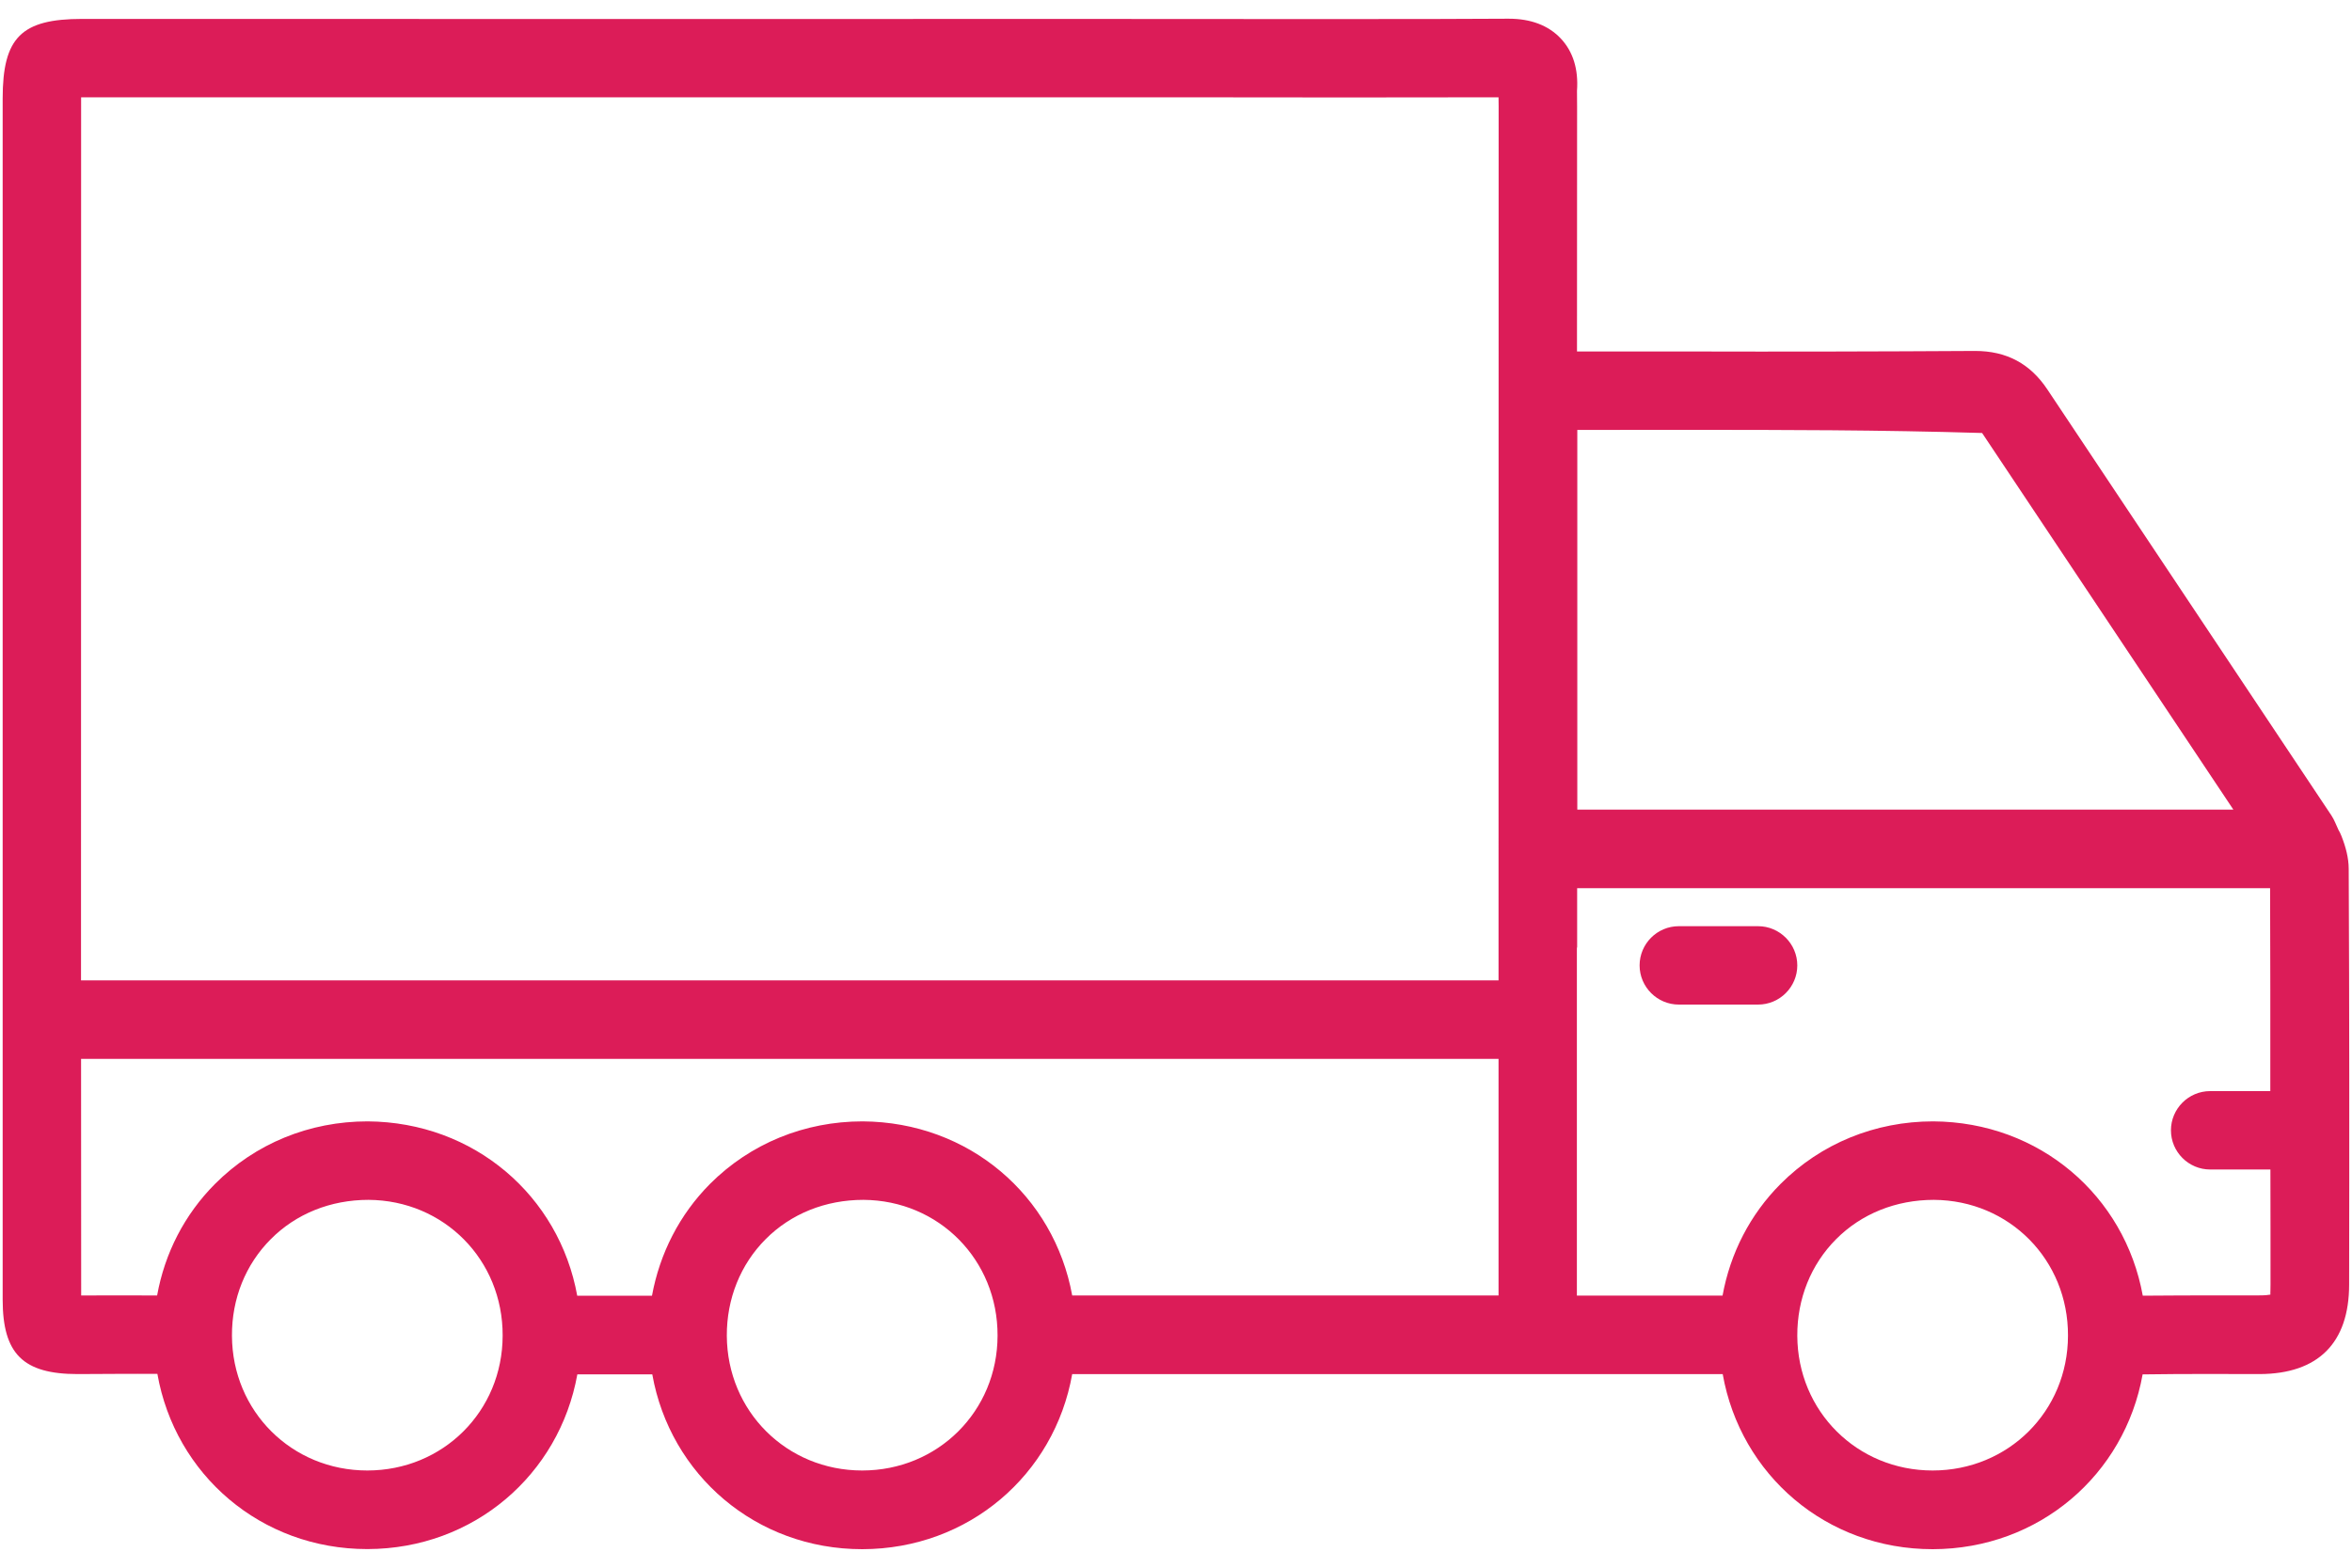 <svg xmlns="http://www.w3.org/2000/svg" width="45" height="30" viewBox="0 0 45 30">
    <g fill="#DC1C58">
        <path d="M44.8 16.003c-.016-.045-.038-.084-.06-.124-.044-.091-.076-.187-.132-.271l-5.435-8.153c-.33-.497-.782-.739-1.384-.739h-.011c-1.827.011-3.653.015-5.48.01h-2.126l.002-4.686-.002-.3c.03-.416-.075-.752-.31-1.003-.237-.251-.573-.379-.996-.379h-.02c-1.43.01-4.216.006-6.331.006L20.692.362 14.32.364 1.571.362C.407.362.051.718.051 1.886v22.982c0 1.04.39 1.427 1.436 1.427l.799-.004c.249 0 .453-.002.725 0 .34 1.928 1.98 3.353 4.016 3.353h.004c2.033-.004 3.67-1.423 4.015-3.343h1.434c.343 1.923 1.982 3.345 4.016 3.345h.004c2.034-.004 3.673-1.425 4.014-3.35H32.96c.341 1.927 1.98 3.35 4.016 3.35h.004c2.032-.004 3.671-1.424 4.014-3.345.413-.006.823-.008 1.24-.008l.999.002c1.12-.004 1.712-.596 1.712-1.714.005-2.65.005-5.299-.008-7.952 0-.208-.056-.42-.137-.626zM32.298 8.226c1.828 0 3.656.001 5.625.06l4.807 7.207H30.178V8.227l2.12-.001zM1.552 1.884v-.022h20.961c2.006.004 4.616.004 6.158 0l.002.178-.002 15.673v1.048H1.55v-1.556l.002-15.32zm.724 22.905l-.723.002-.002-4.528h27.12v4.528h-8.157c-.346-1.907-1.97-3.319-4.01-3.332-1.114 0-2.15.426-2.92 1.197-.583.587-.961 1.329-1.11 2.14h-1.43c-.345-1.91-1.97-3.323-4.01-3.337-1.115 0-2.151.426-2.92 1.197-.583.585-.962 1.325-1.108 2.135-.267-.002-.473-.002-.73-.002zm4.752 3.351c-1.446 0-2.584-1.133-2.59-2.578-.004-.709.26-1.365.743-1.849.481-.484 1.141-.752 1.869-.752 1.446.008 2.573 1.15 2.567 2.599-.002 1.446-1.14 2.58-2.59 2.58zm9.468 0c-1.445 0-2.583-1.133-2.59-2.578-.003-.709.261-1.365.743-1.849s1.142-.752 1.87-.752c1.445.008 2.572 1.15 2.567 2.599-.002 1.446-1.142 2.58-2.59 2.58zm20.48 0c-1.445 0-2.583-1.133-2.589-2.578-.003-.709.261-1.365.743-1.849s1.142-.752 1.87-.752c1.445.008 2.572 1.15 2.566 2.599-.002 1.446-1.142 2.58-2.59 2.58zm6.464-3.366c-.04.008-.105.015-.214.015h-.986c-.413.002-.829.002-1.243.006-.345-1.909-1.97-3.324-4.01-3.336-1.114 0-2.151.426-2.92 1.197-.583.585-.962 1.325-1.11 2.137H30.17v-6.647c0-.01.005-.017.005-.026v-1.123h13.258c.006 1.294.004 2.59.004 3.883h-1.151c-.414 0-.75.338-.75.75 0 .413.337.75.75.75h1.153c0 .731.004 1.463.002 2.196.002.107-.006.172-.002.198z"/>
        <path d="M33.638 17.724H32.12c-.415 0-.75.338-.75.75 0 .413.337.75.75.75h1.517c.414 0 .75-.337.75-.75 0-.412-.338-.75-.75-.75z"/>
    </g>
</svg>
